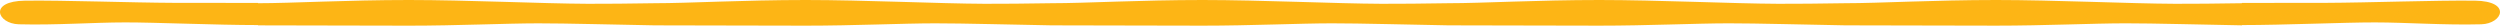 <svg id="Layer_1" data-name="Layer 1" xmlns="http://www.w3.org/2000/svg" viewBox="0 0 500 5.134">
    <path fill="#FDB515" d="M494.973.133C487.005.037,473.995.537,465.032.572,460.933.588,455.763.585,448.405.585V.643c-5.084.08-9.721.13-13.394.116C426.047.724,410.799,0,399.264,0c-12.469,0-23.367.643-30.221.643-5.083.08-9.721.13-13.394.116C346.685.724,331.437,0,319.902,0,307.433,0,296.535.643,289.681.643c-5.084.08-9.721.13-13.394.116C267.323.724,252.075,0,240.54,0,228.071,0,217.173.643,210.319.643c-5.084.08-9.721.13-13.394.116C187.961.724,172.713,0,161.178,0,148.709,0,137.811.643,130.957.643c-5.084.08-9.721.13-13.394.116C108.599.724,93.351,0,81.816,0,69.347,0,58.449.643,51.595.643V.585c-7.358,0-12.528.003-16.627-.013C26.005.537,12.995.037,5.027.133c-7.447.092-5.521,4.611-1.282,4.723,7.443.195,14.815-.369,21.279-.376,6.136-.006,18.175.533,26.571.533v.058c8.396,0,20.547.063,30.221.063,9.589,0,19.337-.46,25.802-.467,5.677-.006,15.683.275,23.339.403,8.396,0,20.547.063,30.221.063,9.589,0,19.337-.46,25.802-.467,5.677-.006,15.683.275,23.339.403,8.396,0,20.547.063,30.221.063,9.589,0,19.337-.46,25.802-.467,5.677-.006,15.683.275,23.339.403,8.396,0,20.547.063,30.221.063,9.589,0,19.337-.46,25.802-.467,5.677-.006,15.683.275,23.339.403,8.396,0,20.547.063,30.221.063,9.589,0,19.337-.46,25.802-.467,5.677-.006,15.683.275,23.339.403V5.013c8.396,0,20.435-.539,26.571-.533,6.465.007,13.837.571,21.279.376C500.495,4.745,502.42.225,494.973.133Z"/>
</svg>